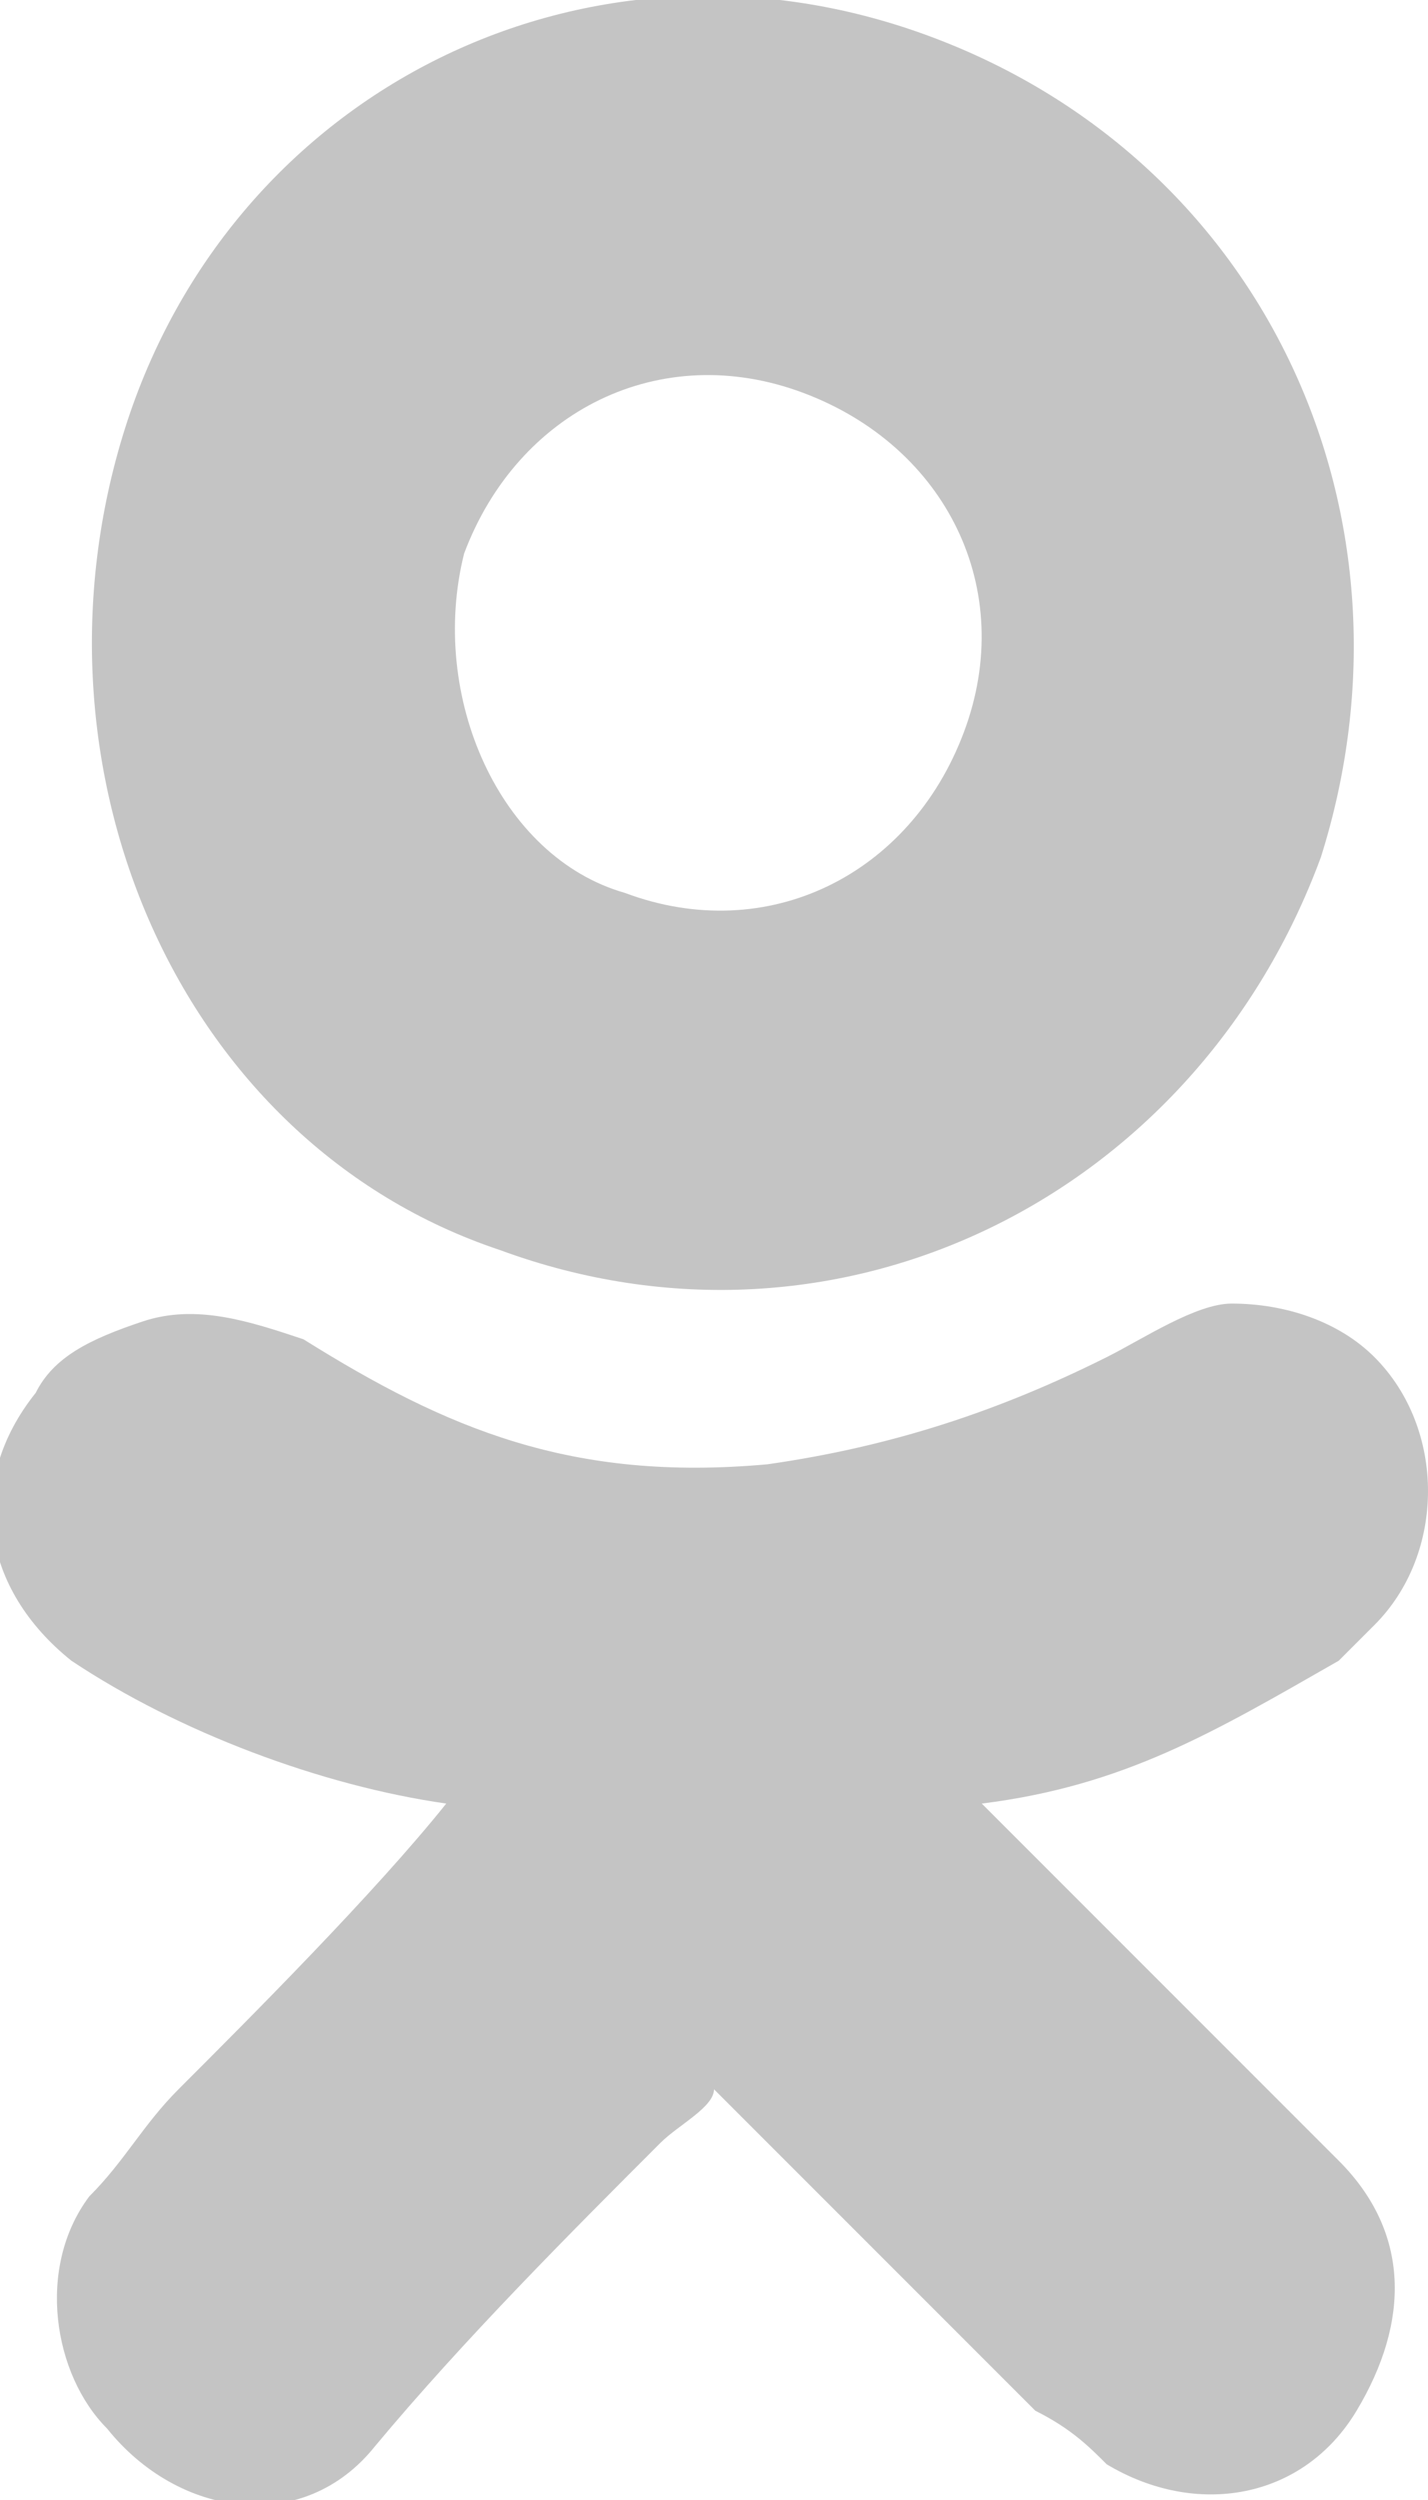 <?xml version="1.0" encoding="UTF-8"?> <!-- Generator: Adobe Illustrator 24.0.1, SVG Export Plug-In . SVG Version: 6.00 Build 0) --> <svg xmlns="http://www.w3.org/2000/svg" xmlns:xlink="http://www.w3.org/1999/xlink" id="Layer_1" x="0px" y="0px" viewBox="0 0 8 14" style="enable-background:new 0 0 8 14;" xml:space="preserve"> <style type="text/css"> .st0{fill-rule:evenodd;clip-rule:evenodd;fill:#C4C4C4;} </style> <path class="st0" d="M4.5,2.2c0.8,0.3,1.2,1.1,0.9,1.9C5.1,4.9,4.3,5.3,3.5,5C2.8,4.8,2.4,3.9,2.6,3.1C2.9,2.3,3.7,1.9,4.5,2.2 L4.5,2.2z M6.2,7.6c0.2-0.1,0.5-0.3,0.7-0.3c0.3,0,0.6,0.1,0.8,0.3c0.4,0.4,0.4,1.1,0,1.5C7.6,9.2,7.6,9.2,7.5,9.3 c-0.7,0.4-1.2,0.7-2,0.8c0.1,0.1,0.2,0.2,0.3,0.3c0.6,0.6,1.1,1.1,1.7,1.7c0.4,0.4,0.4,0.9,0.1,1.4s-0.9,0.6-1.4,0.3 c-0.1-0.1-0.2-0.2-0.4-0.3c-0.6-0.6-1.2-1.2-1.8-1.8c0,0.1-0.2,0.2-0.3,0.3c-0.5,0.5-1.1,1.1-1.6,1.7c-0.4,0.5-1.1,0.4-1.5-0.1 c-0.3-0.3-0.4-0.9-0.1-1.3c0.2-0.2,0.3-0.4,0.5-0.6c0.4-0.4,1.1-1.1,1.5-1.6C1.8,10,1,9.7,0.4,9.3c-0.5-0.4-0.6-1-0.2-1.5 c0.1-0.2,0.3-0.3,0.6-0.4s0.6,0,0.9,0.1C2.5,8,3.2,8.3,4.3,8.2C5,8.1,5.6,7.9,6.2,7.6L6.2,7.6z M5.2,0.2C3.3-0.5,1.3,0.5,0.7,2.4 S1,6.4,2.8,7c1.9,0.7,3.9-0.3,4.6-2.2C8,2.9,7.1,0.9,5.2,0.2z"></path> </svg> 